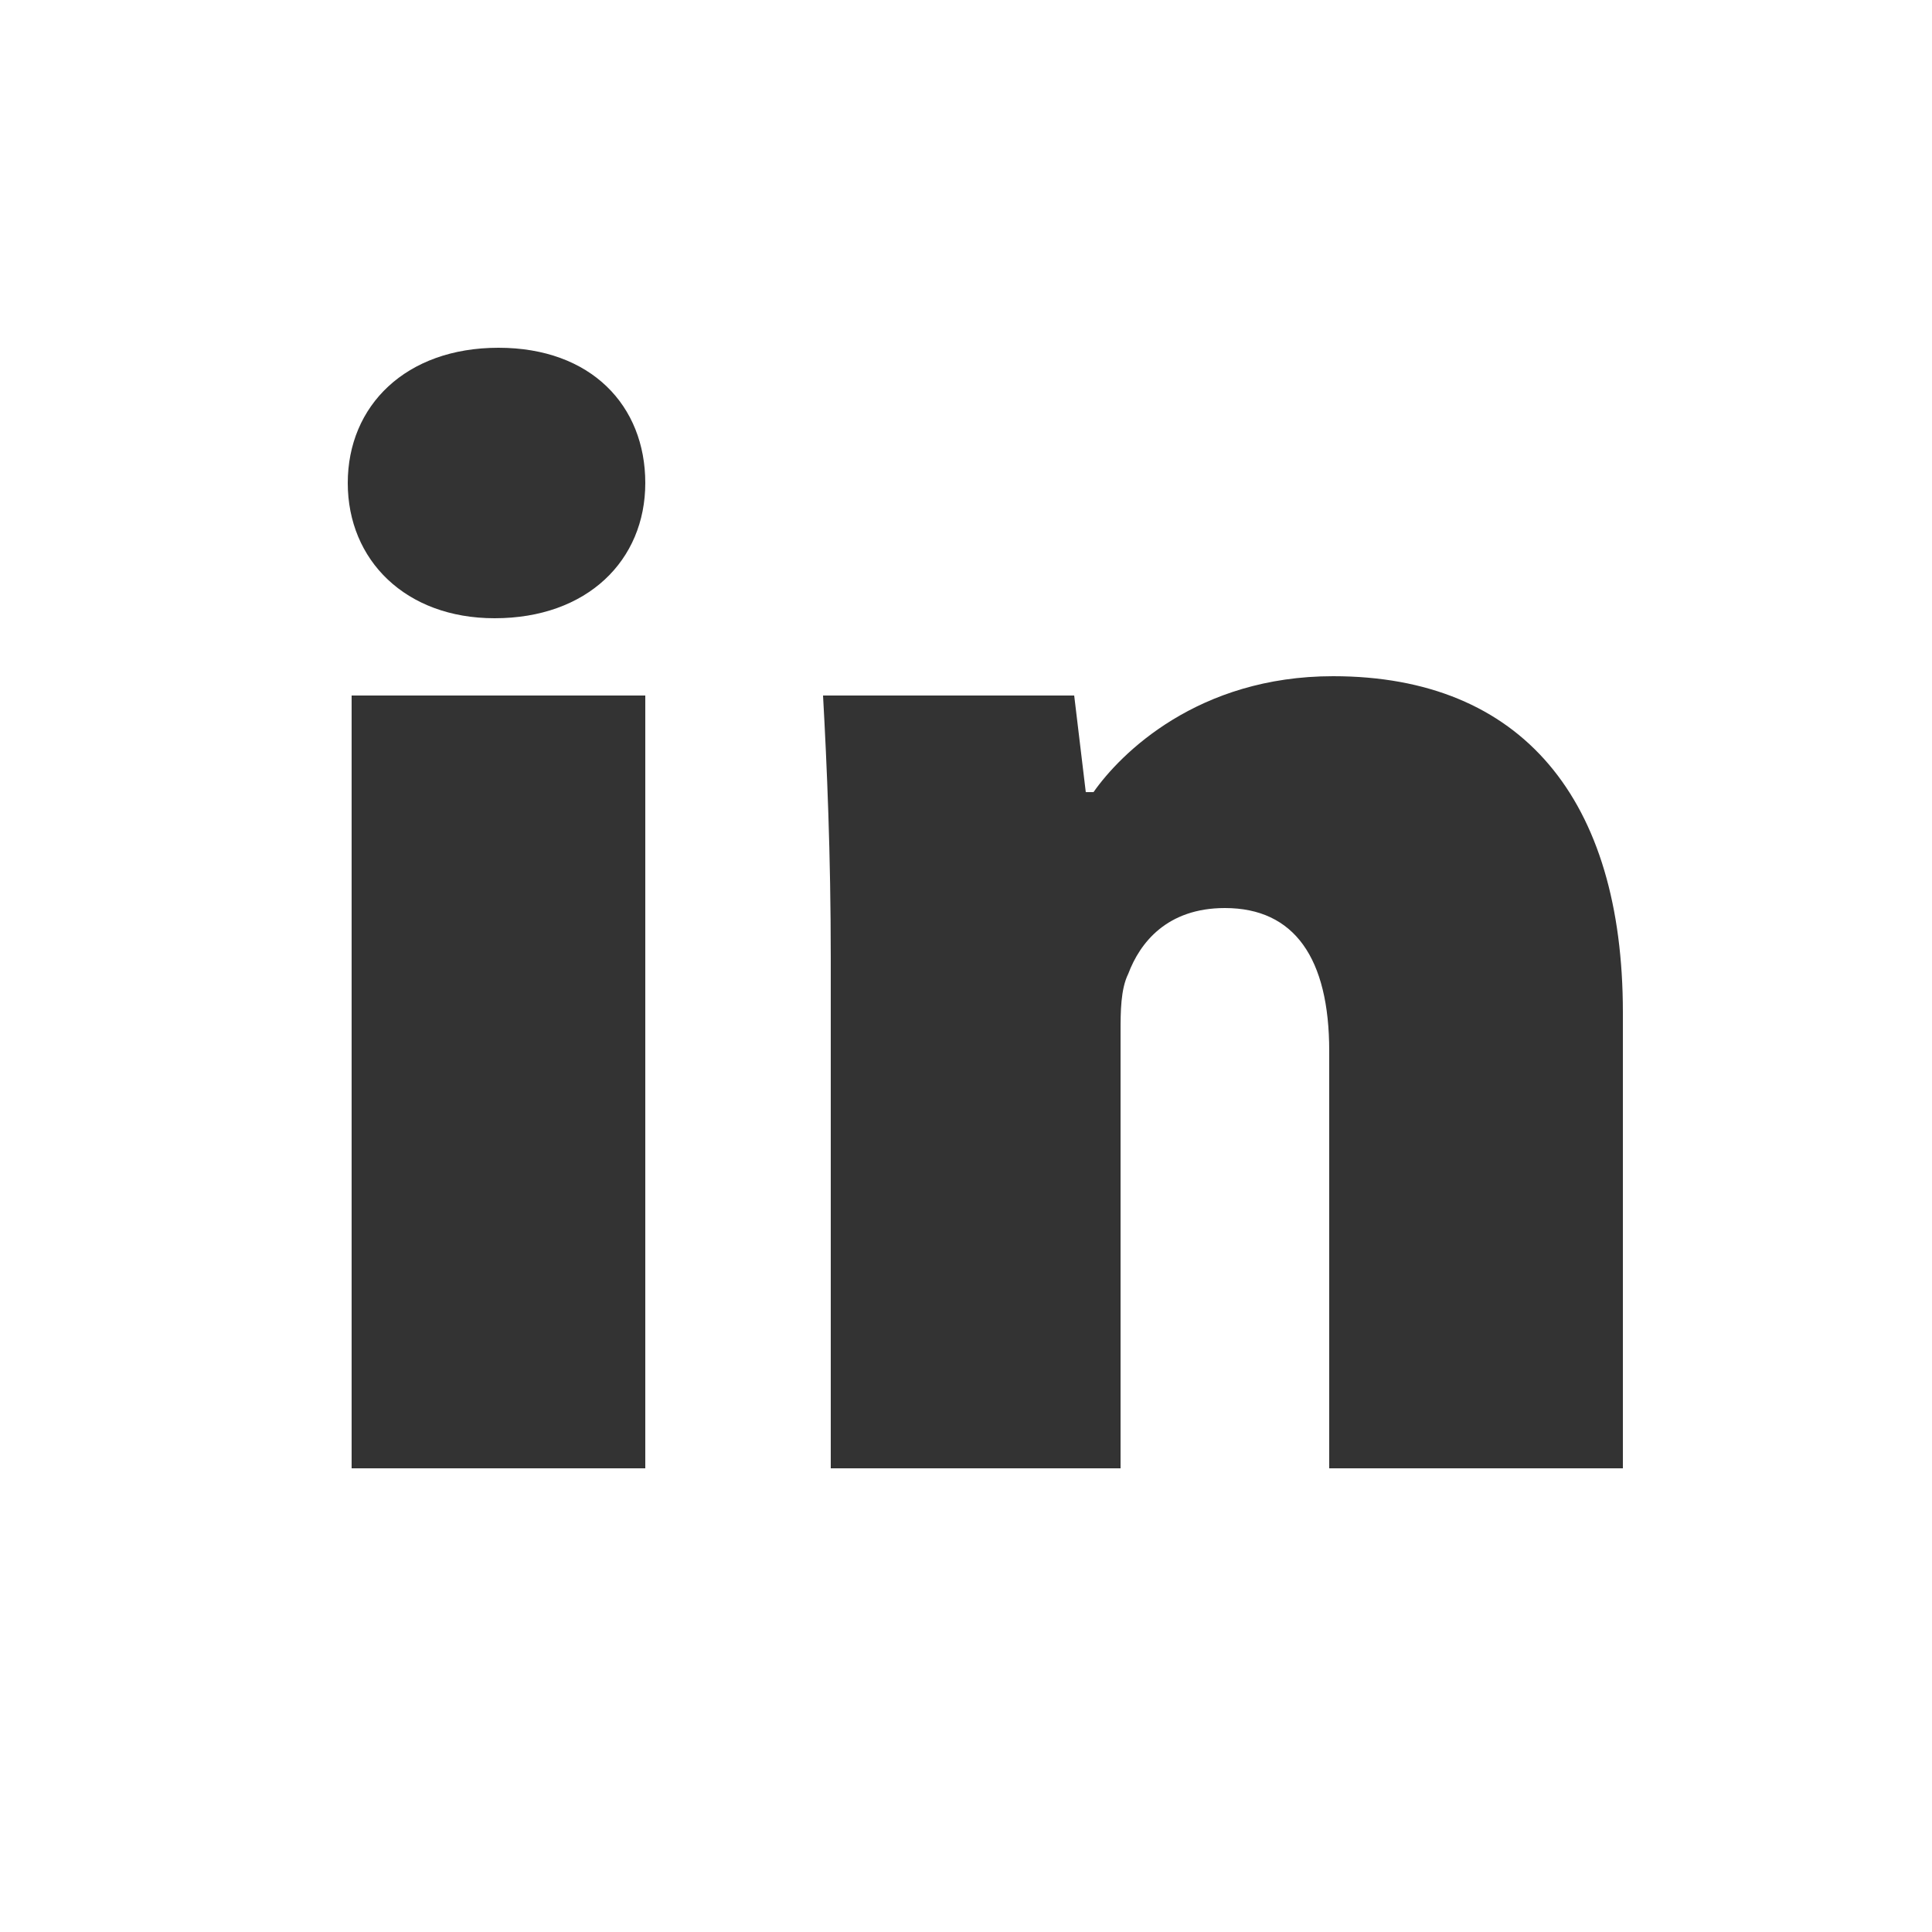 <?xml version="1.0" encoding="utf-8"?>
<!-- Generator: Adobe Illustrator 17.1.0, SVG Export Plug-In . SVG Version: 6.00 Build 0)  -->
<!DOCTYPE svg PUBLIC "-//W3C//DTD SVG 1.1 Tiny//EN" "http://www.w3.org/Graphics/SVG/1.1/DTD/svg11-tiny.dtd">
<svg version="1.1" baseProfile="tiny" xmlns="http://www.w3.org/2000/svg" xmlns:xlink="http://www.w3.org/1999/xlink" x="0px"
	 y="0px" width="50px" height="50px" viewBox="0 0 50 50" xml:space="preserve">
<g id="Image_xA0_6_1_">
	<g id="Image_xA0_6">
		<path fill-rule="evenodd" fill="#333" d="M9.1,38h7.6V18H9.1V38z M12.9,9C10.5,9,9,10.5,9,12.5c0,2,1.5,3.5,3.8,3.5
			c2.4,0,3.9-1.5,3.9-3.5C16.7,10.5,15.3,9,12.9,9z M34.5,17.5c-3.5,0-5.5,2-6.2,3h-0.2L27.8,18h-6.5c0.1,1.8,0.2,4.1,0.2,6.8V38H29
			V26.7c0-0.5,0-1.1,0.2-1.5c0.3-0.8,1-1.7,2.5-1.7c1.8,0,2.7,1.3,2.7,3.7V38H42V26.2C42,20.7,39.4,17.5,34.5,17.5z"/>
	</g>
</g>
</svg>
